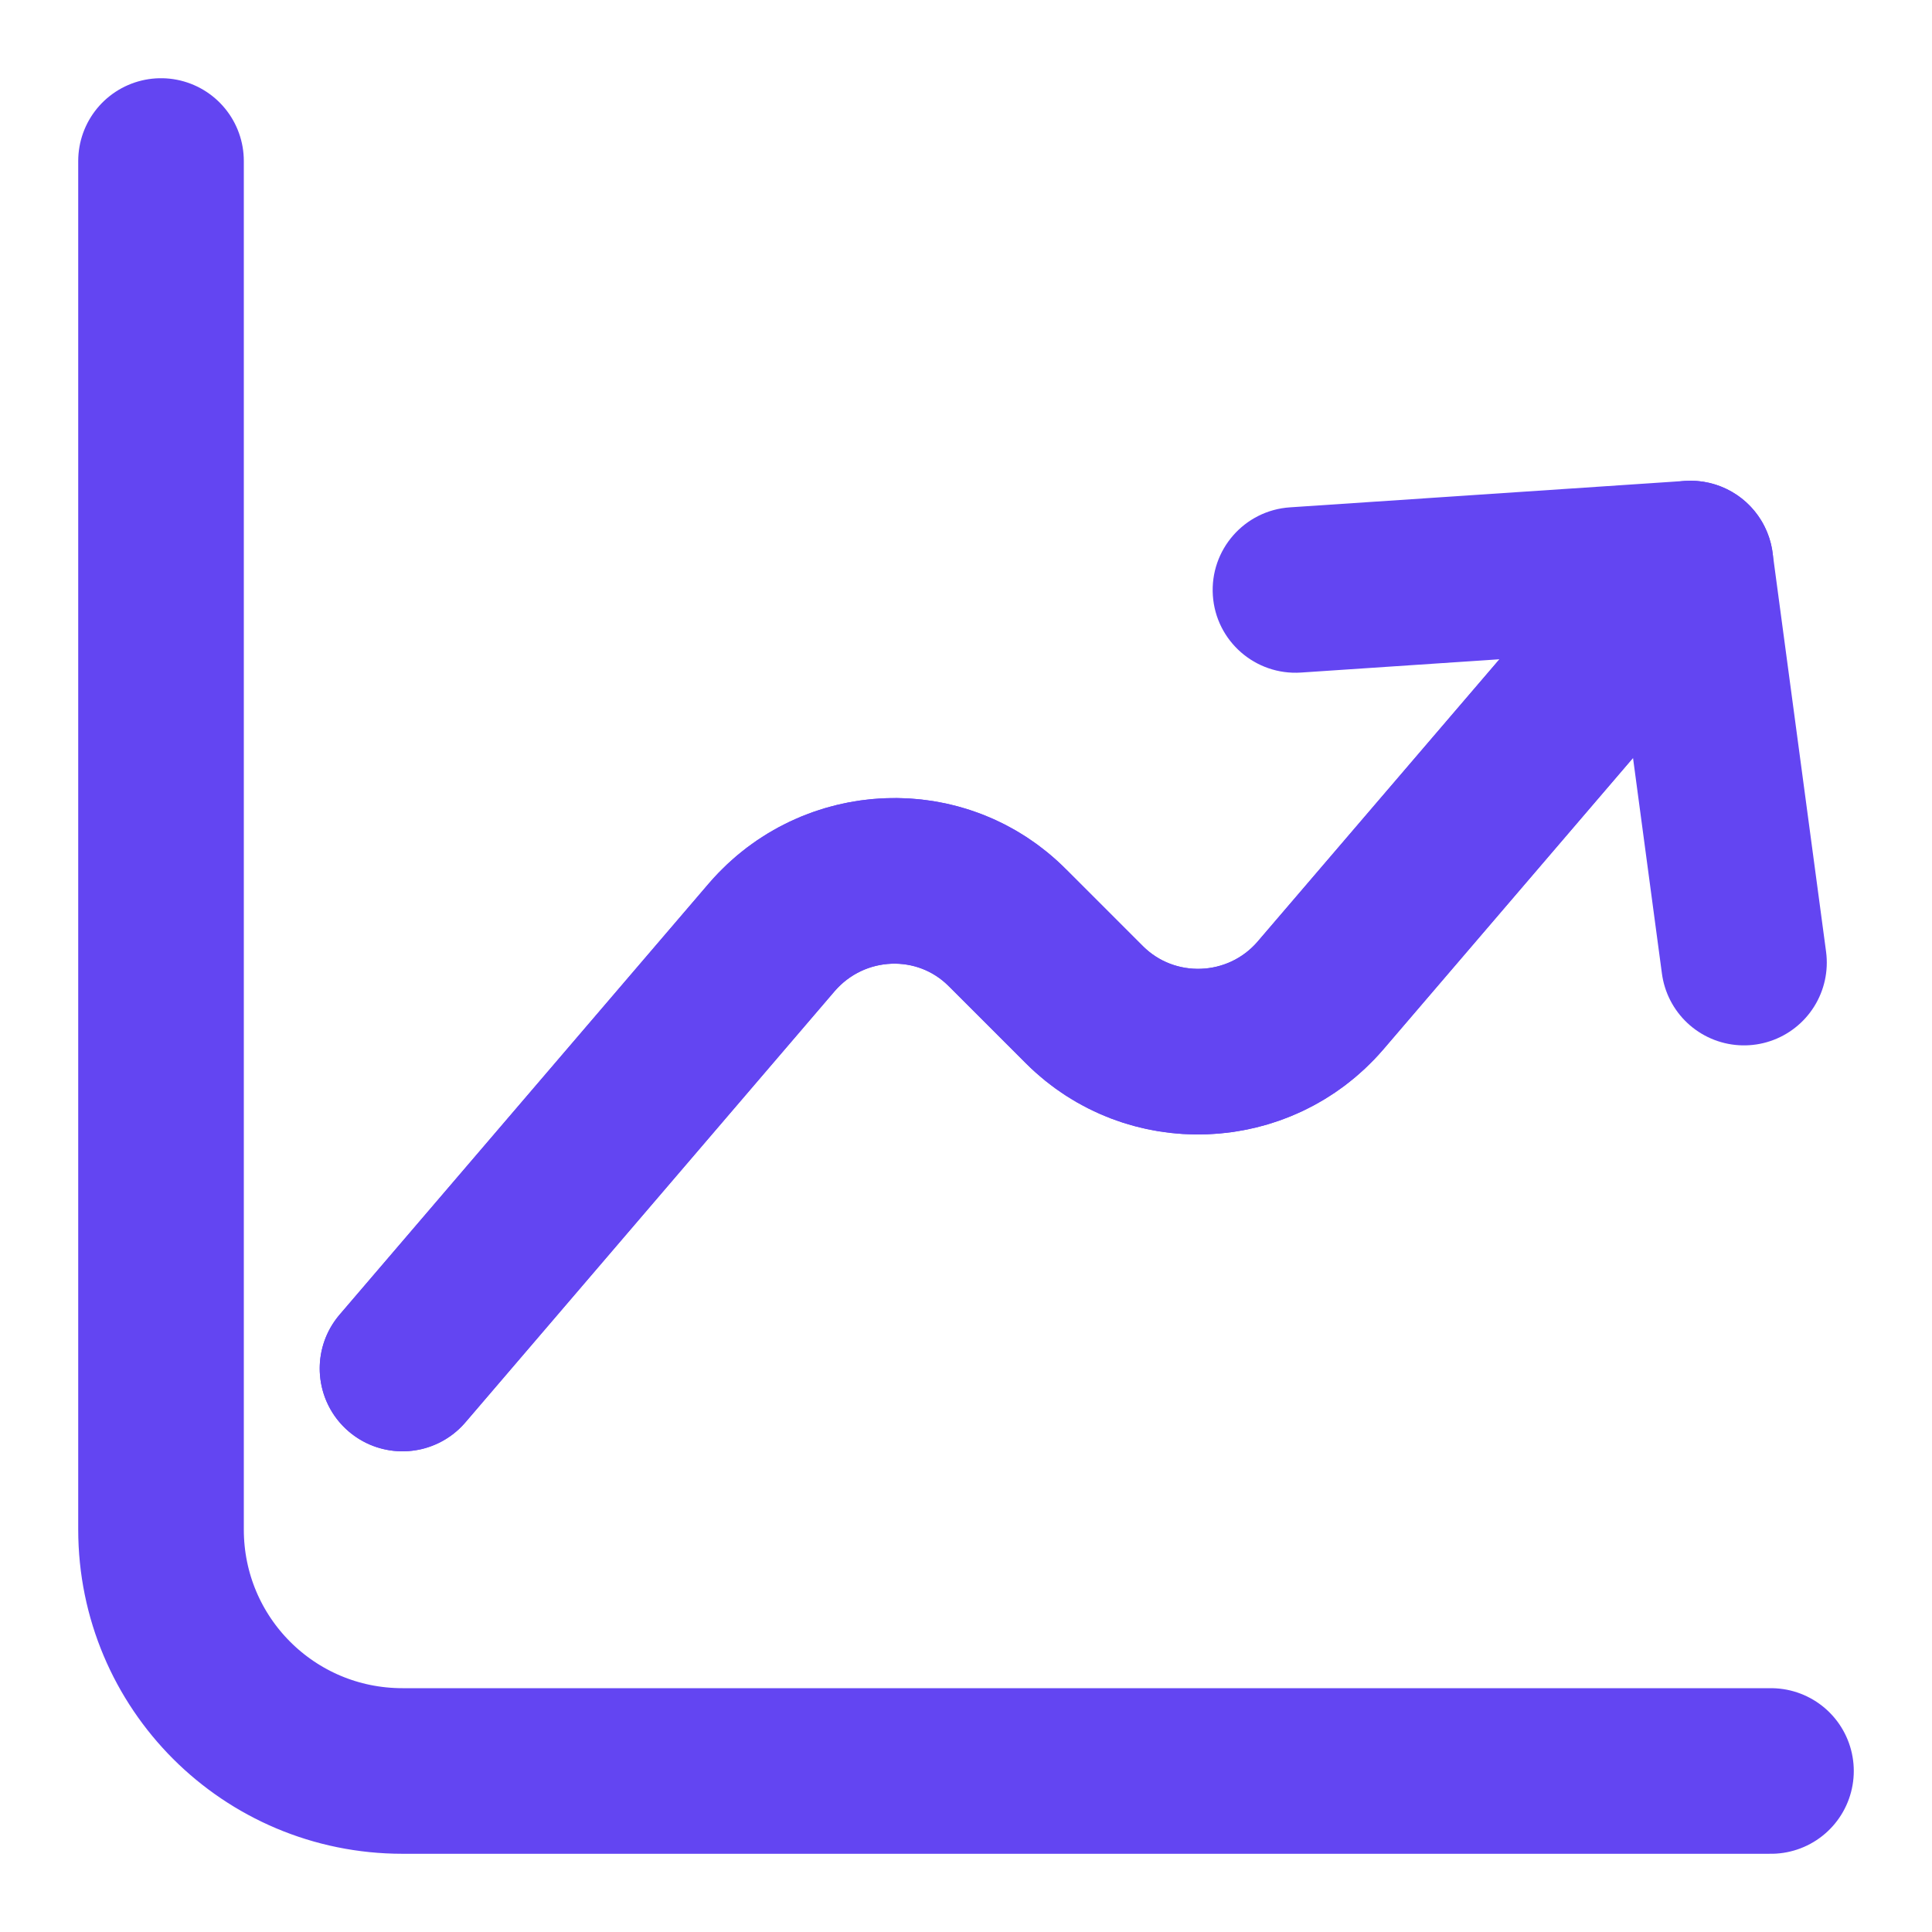 <svg width="35" height="35" viewBox="0 0 35 35" fill="none" xmlns="http://www.w3.org/2000/svg">
<path d="M2.917 2.917V27.708C2.917 30.129 4.871 32.083 7.292 32.083H32.083" stroke="#6345F2" stroke-width="3" stroke-miterlimit="10" stroke-linecap="round" stroke-linejoin="round"/>
<path d="M7.292 24.792L13.985 16.975C15.094 15.692 17.062 15.604 18.258 16.815L19.644 18.2C20.84 19.396 22.808 19.323 23.917 18.04L30.625 10.209L31.594 17.438" stroke="#6345F2" stroke-width="3" stroke-miterlimit="10" stroke-linecap="round" stroke-linejoin="round"/>
<path d="M6.152 23.816C5.614 24.445 5.687 25.392 6.316 25.931C6.945 26.47 7.892 26.397 8.431 25.767L6.152 23.816ZM13.985 16.975L12.85 15.995L12.846 15.999L13.985 16.975ZM18.258 16.815L17.191 17.869L17.198 17.875L18.258 16.815ZM19.644 18.2L18.583 19.261L18.583 19.261L19.644 18.2ZM23.917 18.04L25.052 19.02L25.056 19.016L23.917 18.04ZM30.625 10.209L31.764 11.184C32.157 10.726 32.237 10.076 31.966 9.536C31.695 8.996 31.127 8.672 30.525 8.712L30.625 10.209ZM23.369 9.191C22.542 9.246 21.917 9.961 21.972 10.788C22.027 11.614 22.742 12.239 23.569 12.184L23.369 9.191ZM8.431 25.767L15.125 17.951L12.846 15.999L6.152 23.816L8.431 25.767ZM15.121 17.956C15.669 17.321 16.623 17.294 17.191 17.869L19.325 15.761C17.502 13.915 14.518 14.063 12.85 15.995L15.121 17.956ZM17.198 17.875L18.583 19.261L20.704 17.14L19.319 15.754L17.198 17.875ZM18.583 19.261C20.397 21.075 23.376 20.961 25.052 19.02L22.782 17.059C22.241 17.685 21.282 17.717 20.704 17.14L18.583 19.261ZM25.056 19.016L31.764 11.184L29.486 9.233L22.777 17.064L25.056 19.016ZM30.525 8.712L23.369 9.191L23.569 12.184L30.725 11.705L30.525 8.712Z" fill="#6345F2"/>
</svg>
